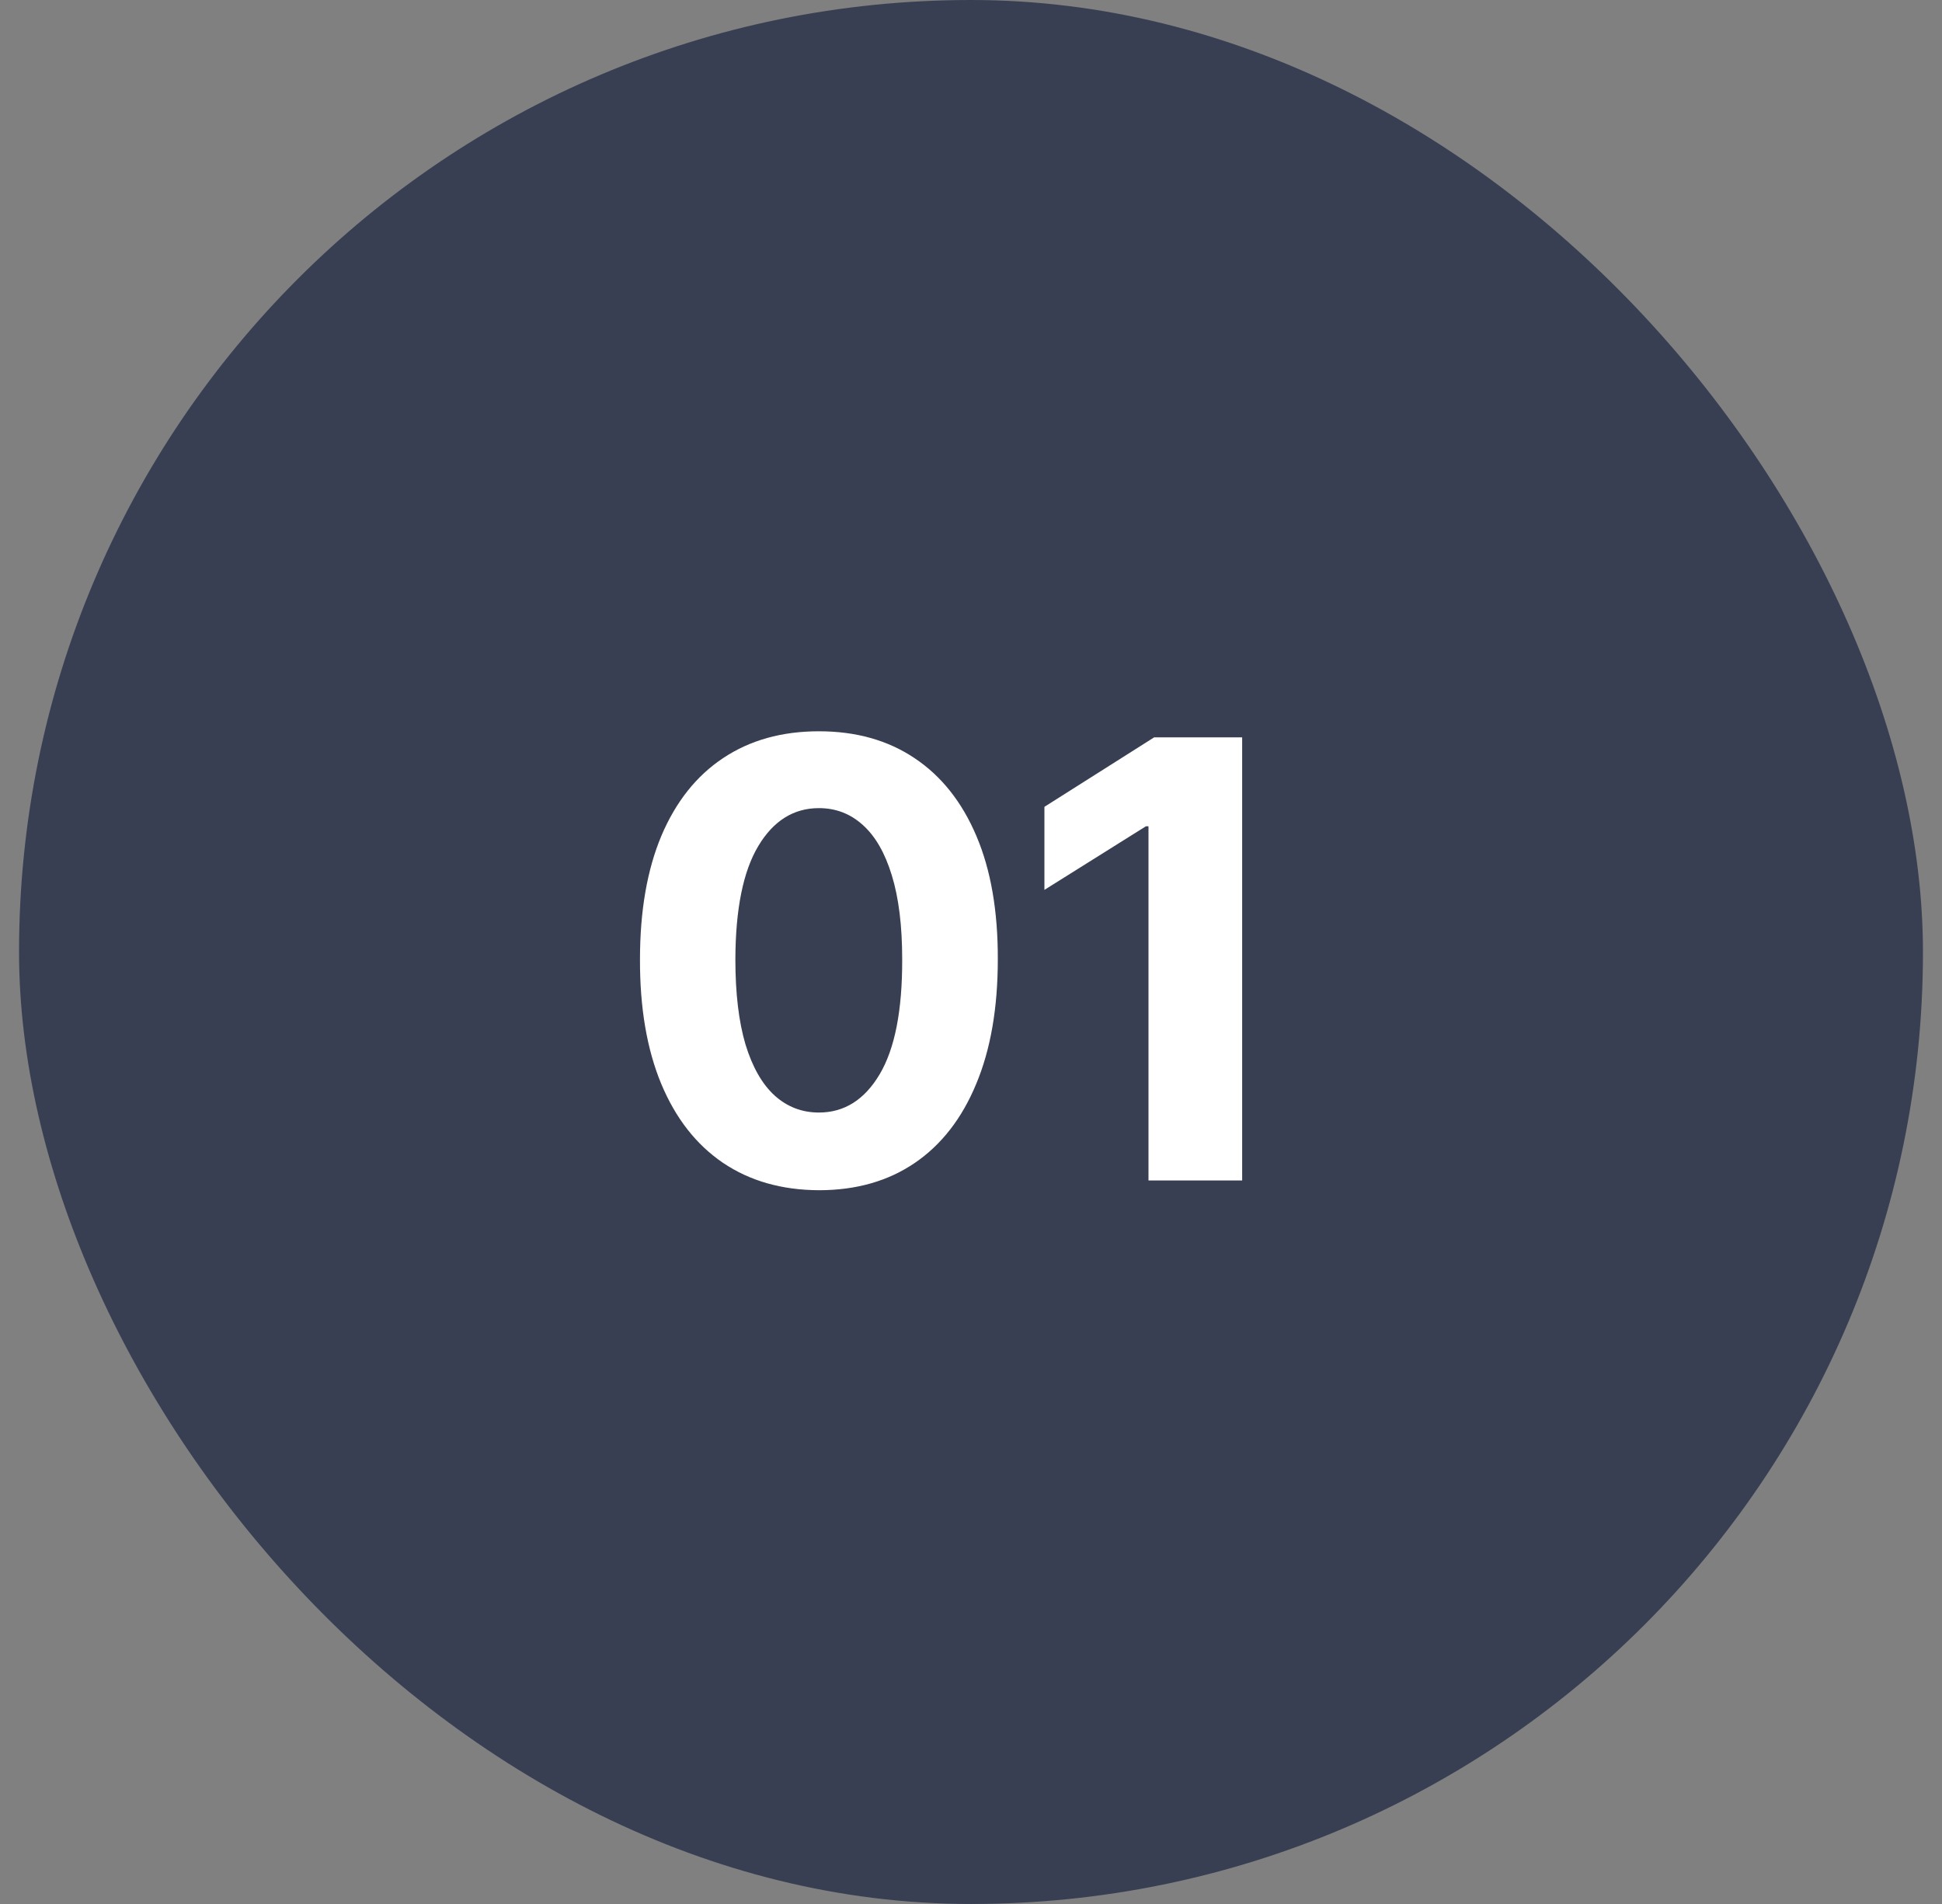 <?xml version="1.0" encoding="UTF-8"?> <svg xmlns="http://www.w3.org/2000/svg" width="51" height="50" viewBox="0 0 51 50" fill="none"><rect x="0" y="0" width="51" height="50" fill="#808080" stroke="none"/><rect x="0.5" width="50" height="50" rx="25" fill="#383F52"></rect><path d="M21.506 31.256C20.528 31.252 19.688 31.011 18.983 30.534C18.282 30.057 17.742 29.366 17.364 28.46C16.989 27.555 16.803 26.466 16.807 25.193C16.807 23.924 16.994 22.843 17.369 21.949C17.748 21.055 18.288 20.375 18.989 19.909C19.693 19.439 20.532 19.204 21.506 19.204C22.479 19.204 23.316 19.439 24.017 19.909C24.722 20.379 25.263 21.061 25.642 21.954C26.021 22.845 26.208 23.924 26.204 25.193C26.204 26.47 26.015 27.561 25.636 28.466C25.261 29.371 24.724 30.062 24.023 30.54C23.322 31.017 22.483 31.256 21.506 31.256ZM21.506 29.216C22.172 29.216 22.704 28.881 23.102 28.21C23.5 27.54 23.697 26.534 23.693 25.193C23.693 24.311 23.602 23.576 23.421 22.989C23.242 22.401 22.989 21.96 22.659 21.665C22.333 21.369 21.949 21.222 21.506 21.222C20.843 21.222 20.312 21.553 19.915 22.216C19.517 22.879 19.316 23.871 19.312 25.193C19.312 26.087 19.401 26.833 19.579 27.432C19.761 28.026 20.017 28.474 20.347 28.773C20.676 29.068 21.062 29.216 21.506 29.216ZM32.621 19.364V31H30.161V21.699H30.093L27.428 23.369V21.188L30.309 19.364H32.621Z" fill="white"></path></svg> 